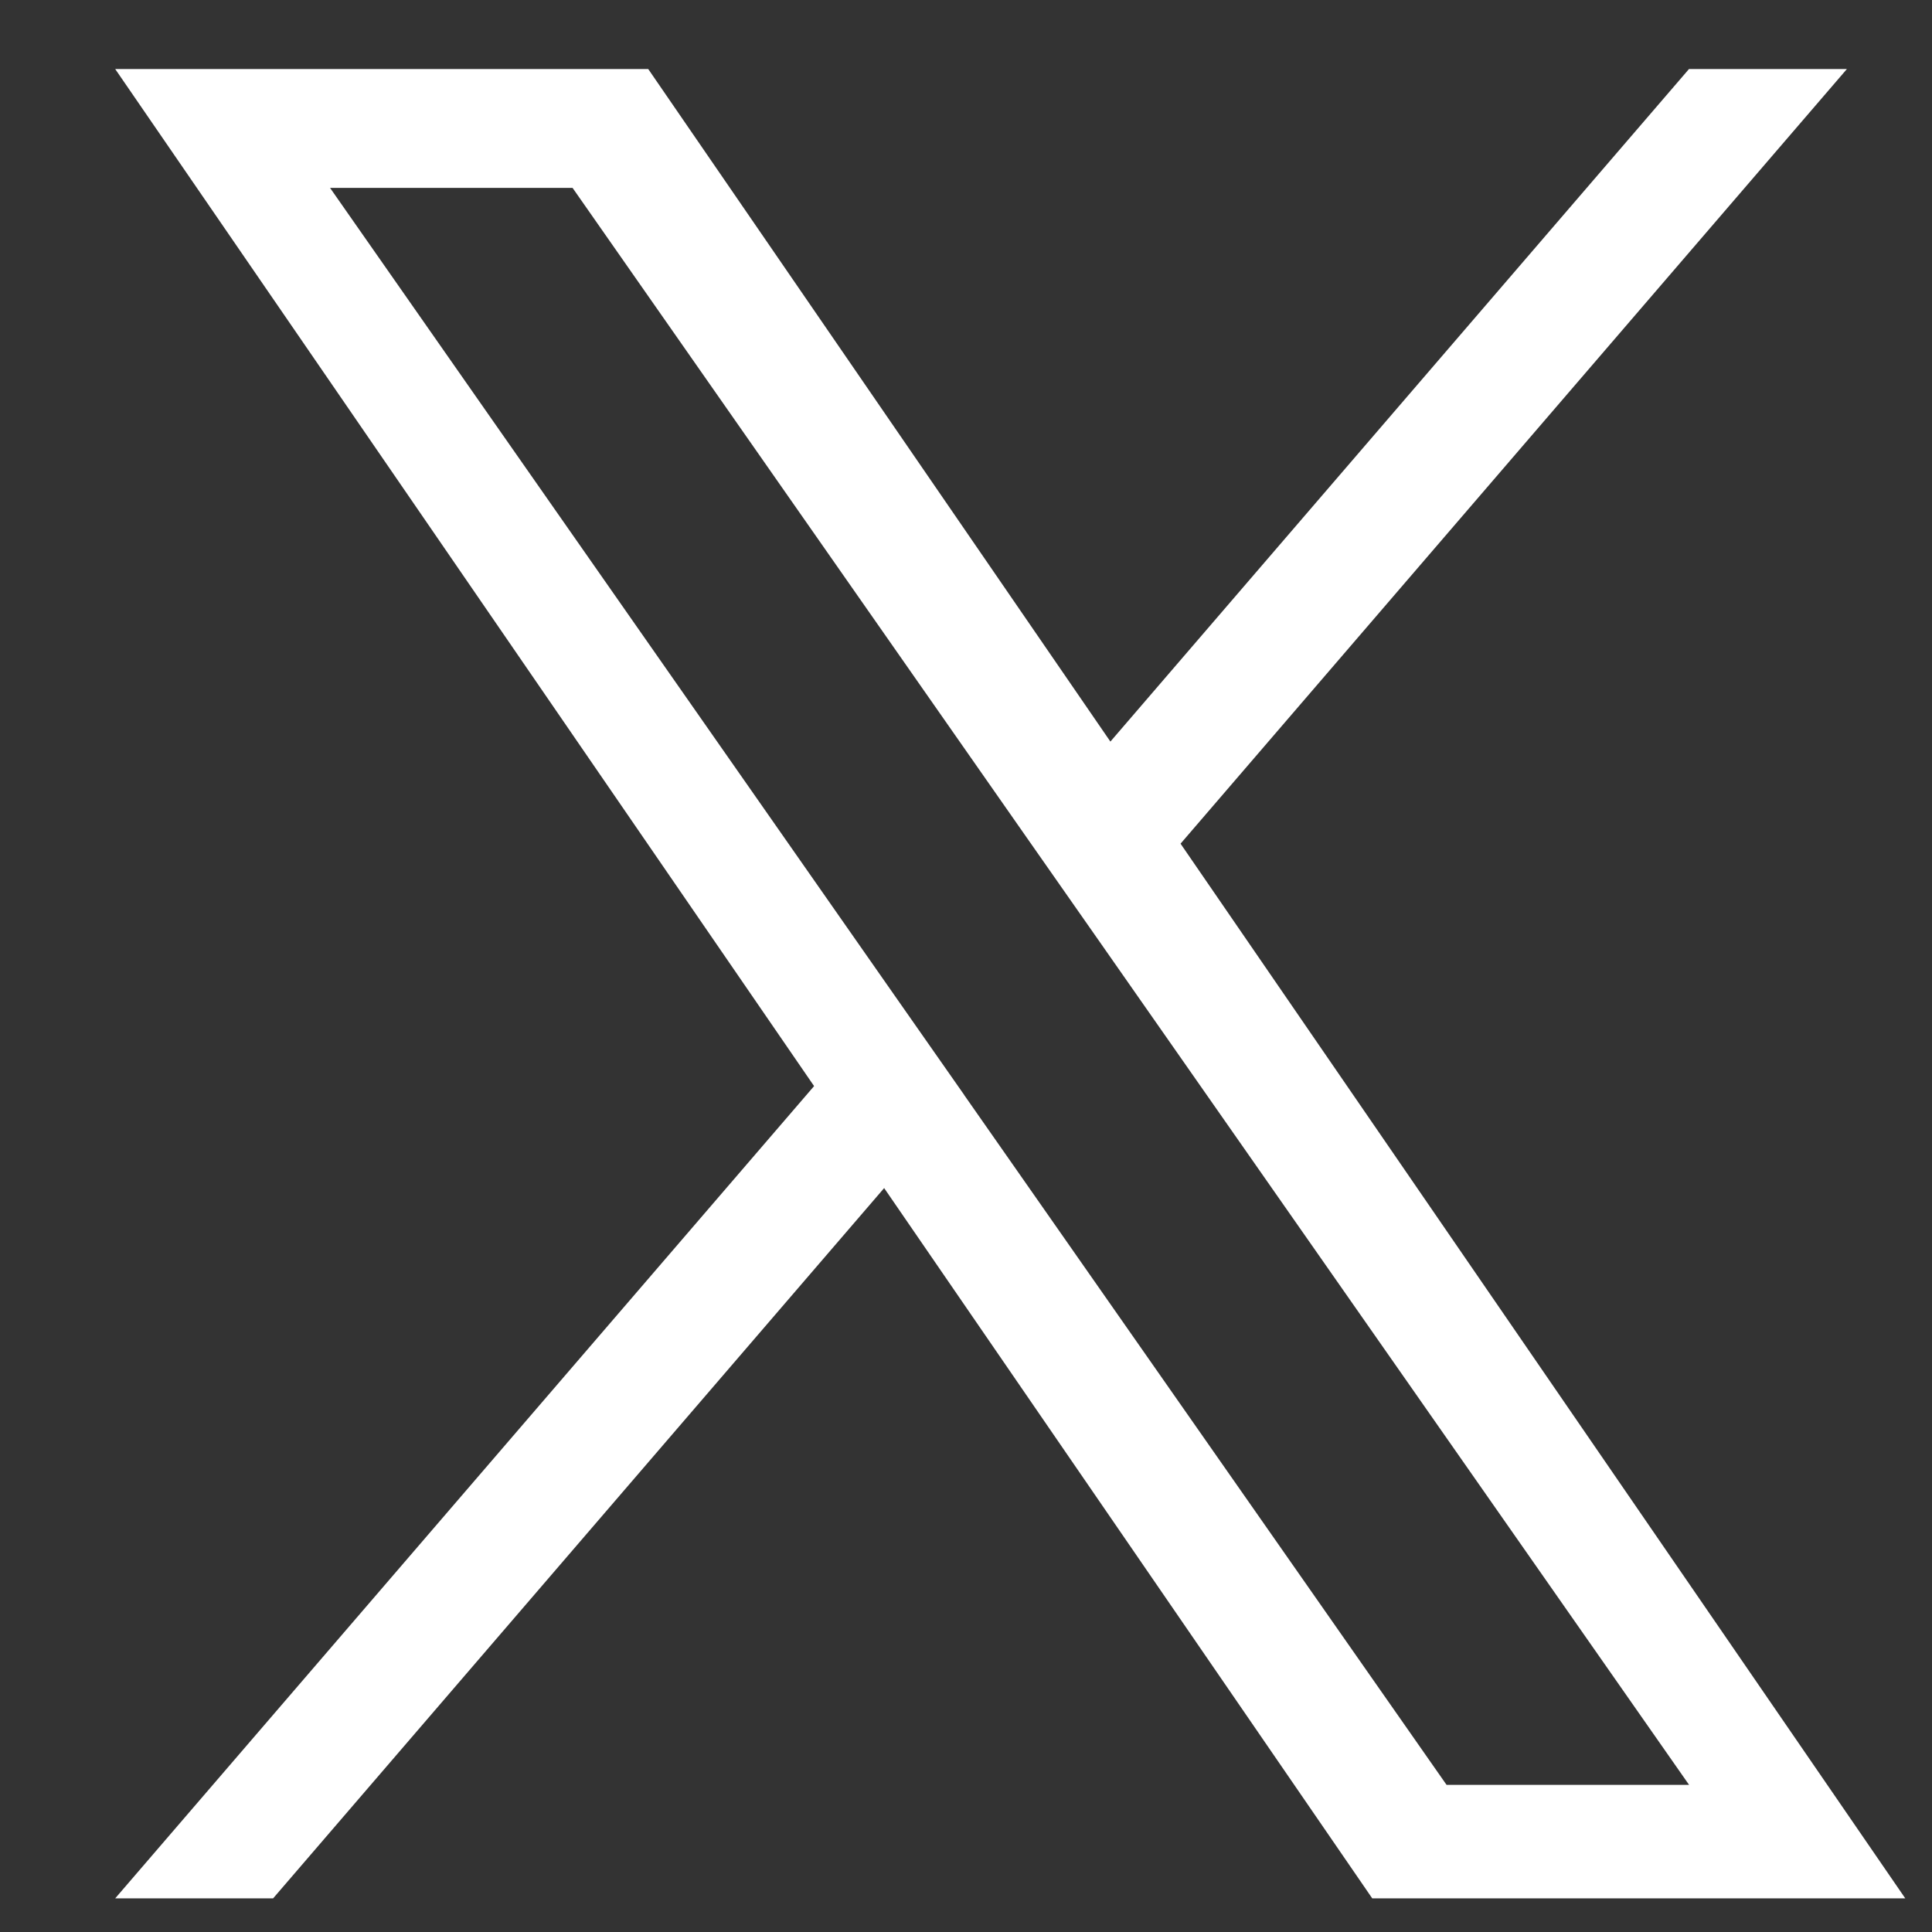 <svg width="19" height="19" viewBox="0 0 19 19" fill="none" xmlns="http://www.w3.org/2000/svg">
<rect x="0" y="0" width="19" height="19" fill="#333333" stroke="none"/>
<g clip-path="url(#clip0_81_68)">
<g clip-path="url(#clip1_81_68)">
<path d="M11.61 8.297L18.163 0.679H16.61L10.92 7.293L6.375 0.679H1.133L8.006 10.681L1.133 18.669H2.686L8.695 11.684L13.495 18.669H18.737L11.61 8.297H11.61ZM9.483 10.769L8.786 9.773L3.246 1.848H5.631L10.102 8.244L10.799 9.24L16.611 17.553H14.226L9.483 10.77V10.769Z" fill="white"/>
</g>
</g>
<defs>
<clipPath id="clip0_81_68">
<rect width="18" height="18" fill="white" transform="translate(0.935 0.679)"/>
</clipPath>
<clipPath id="clip1_81_68">
<rect width="17.604" height="18" fill="white" transform="translate(1.133 0.679)"/>
</clipPath>
</defs>
</svg>
